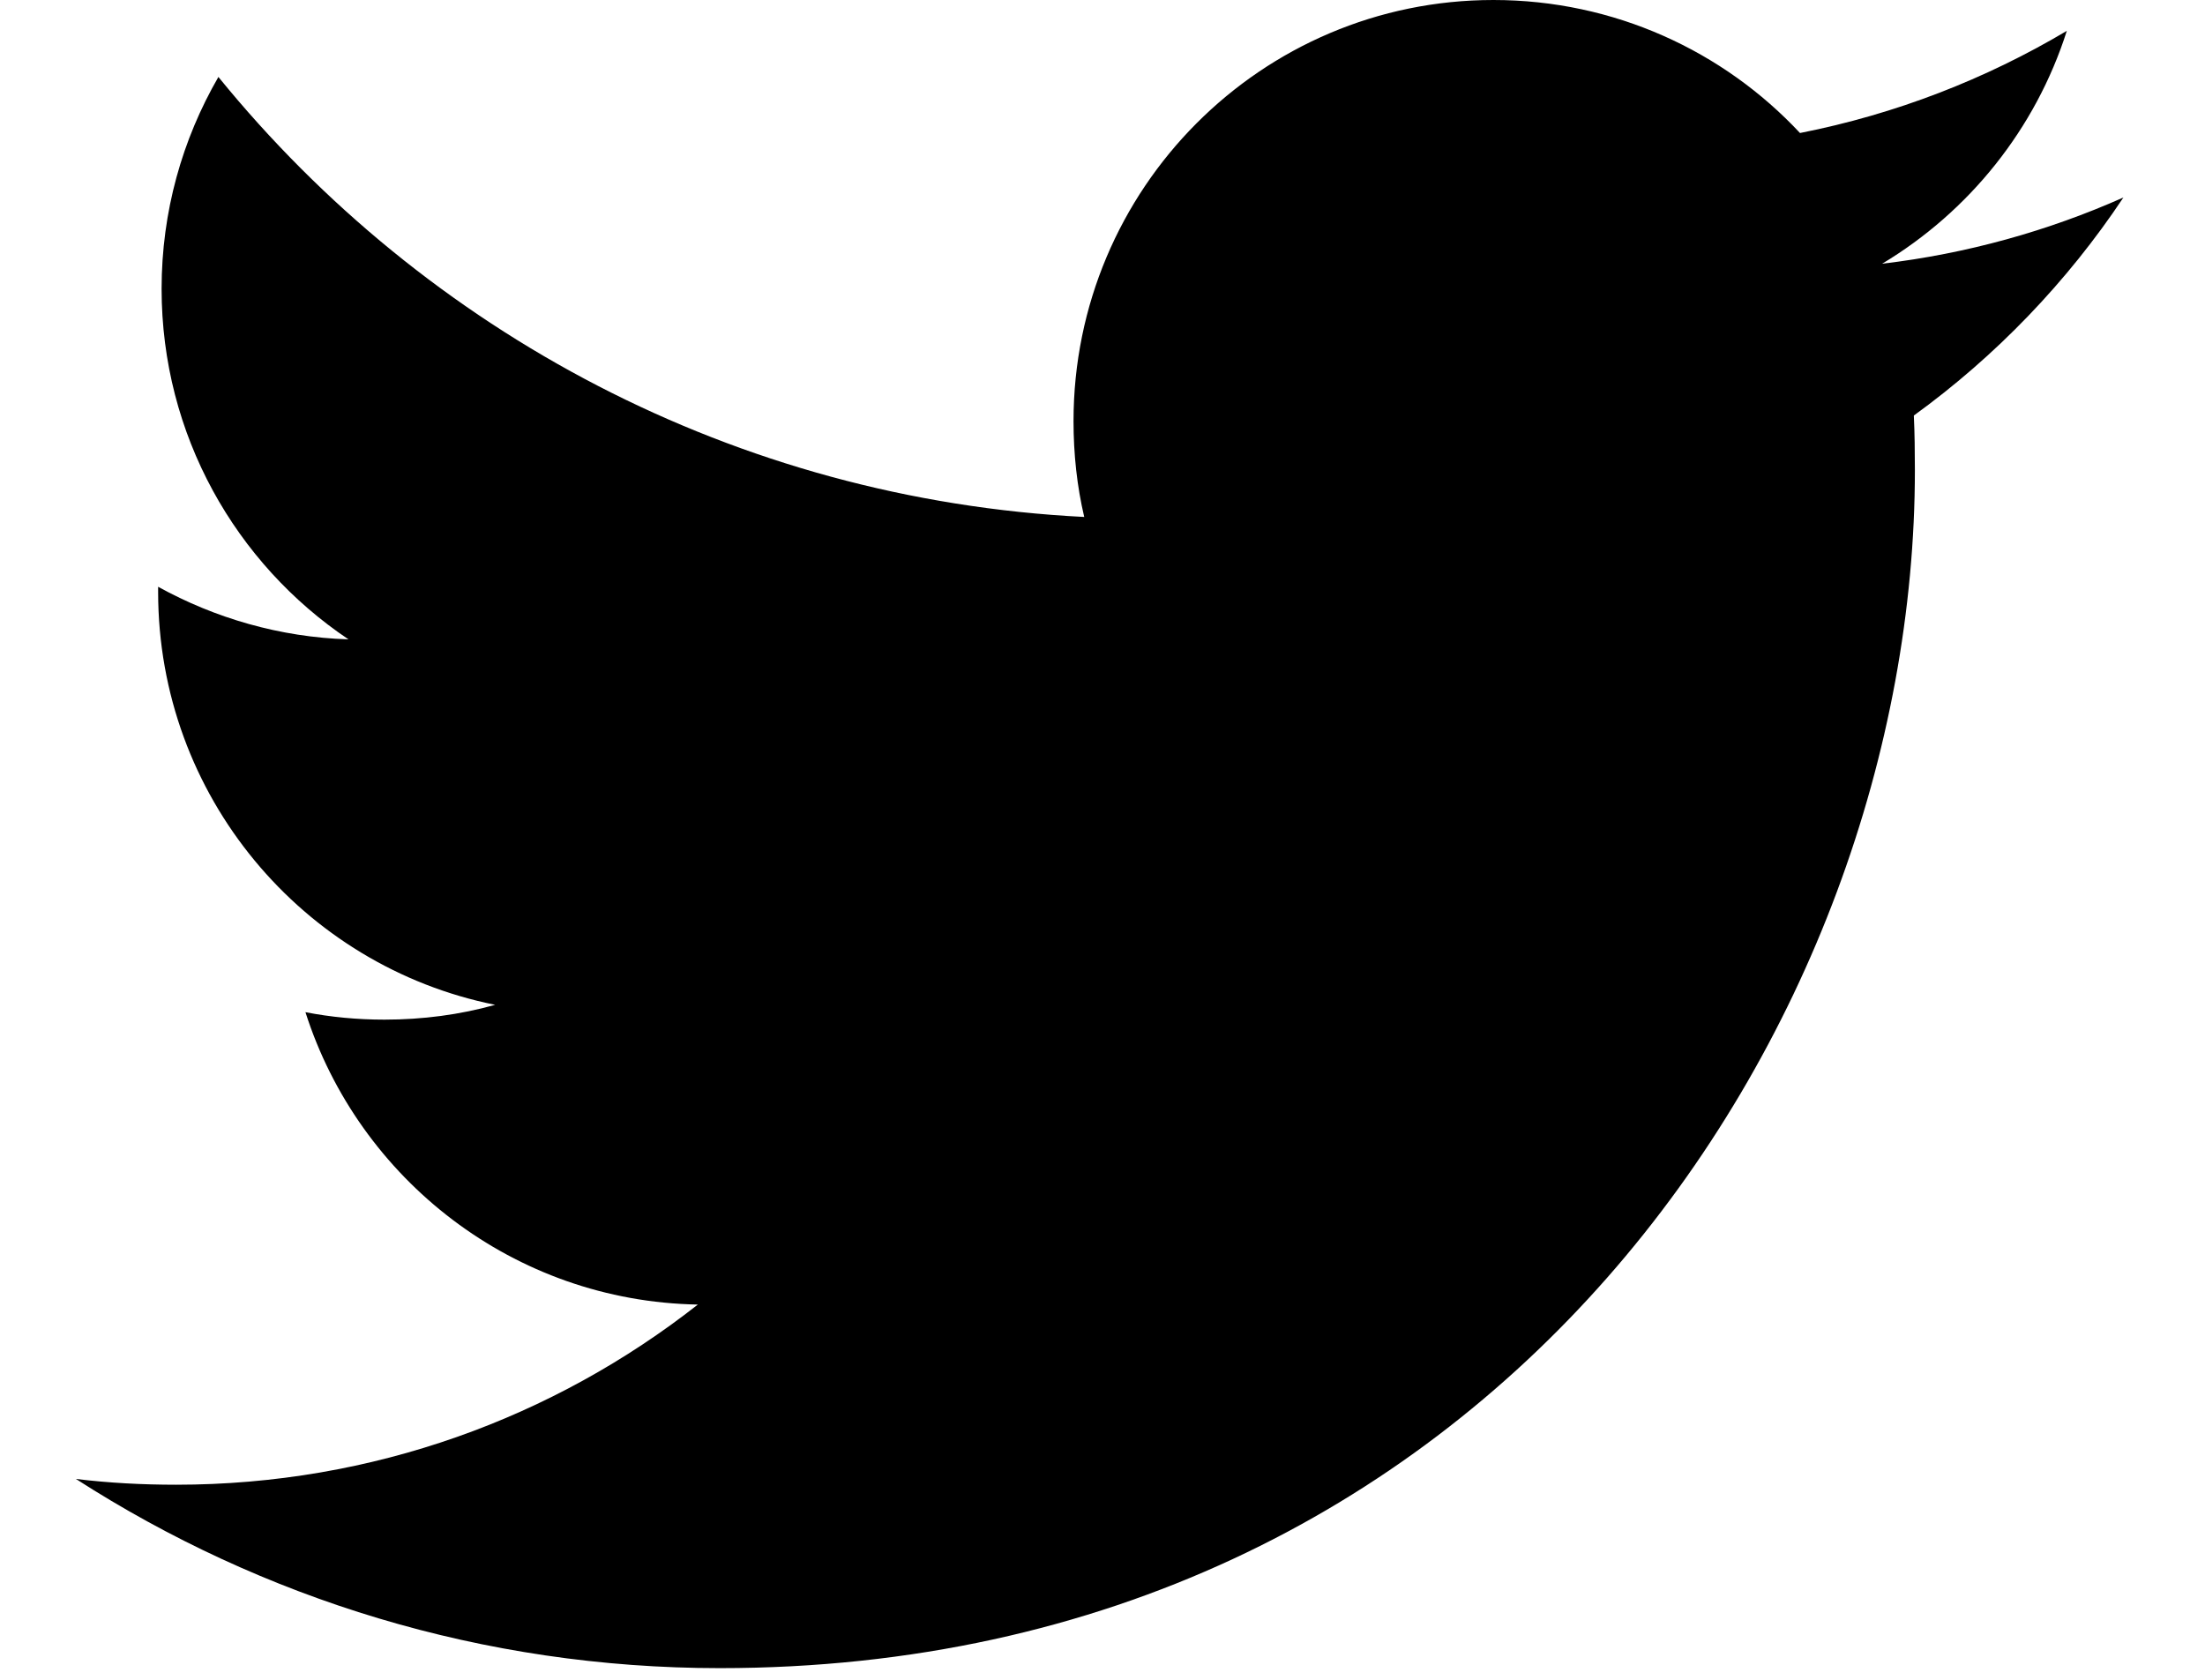<svg width="21" height="16" viewBox="0 0 21 16" fill="none" xmlns="http://www.w3.org/2000/svg">
<path fill-rule="evenodd" clip-rule="evenodd" d="M17.925 2.512C18.752 2.016 19.386 1.23 19.684 0.294C18.91 0.754 18.055 1.087 17.143 1.267C16.415 0.487 15.374 0 14.223 0C12.014 0 10.224 1.796 10.224 4.011C10.224 4.325 10.257 4.631 10.326 4.924C7.002 4.757 4.054 3.161 2.08 0.733C1.736 1.328 1.539 2.016 1.539 2.751C1.539 4.141 2.245 5.369 3.319 6.09C2.663 6.069 2.046 5.887 1.506 5.589V5.638C1.506 7.582 2.884 9.203 4.716 9.571C4.38 9.665 4.027 9.712 3.661 9.712C3.403 9.712 3.151 9.688 2.909 9.641C3.417 11.233 4.895 12.395 6.646 12.426C5.276 13.502 3.551 14.142 1.677 14.142C1.354 14.142 1.035 14.125 0.723 14.087C2.493 15.225 4.596 15.889 6.855 15.889C14.215 15.889 18.237 9.777 18.237 4.477C18.237 4.302 18.235 4.129 18.227 3.958C19.008 3.392 19.688 2.685 20.223 1.881C19.505 2.2 18.734 2.416 17.925 2.512Z" fill="black"/>
</svg>
